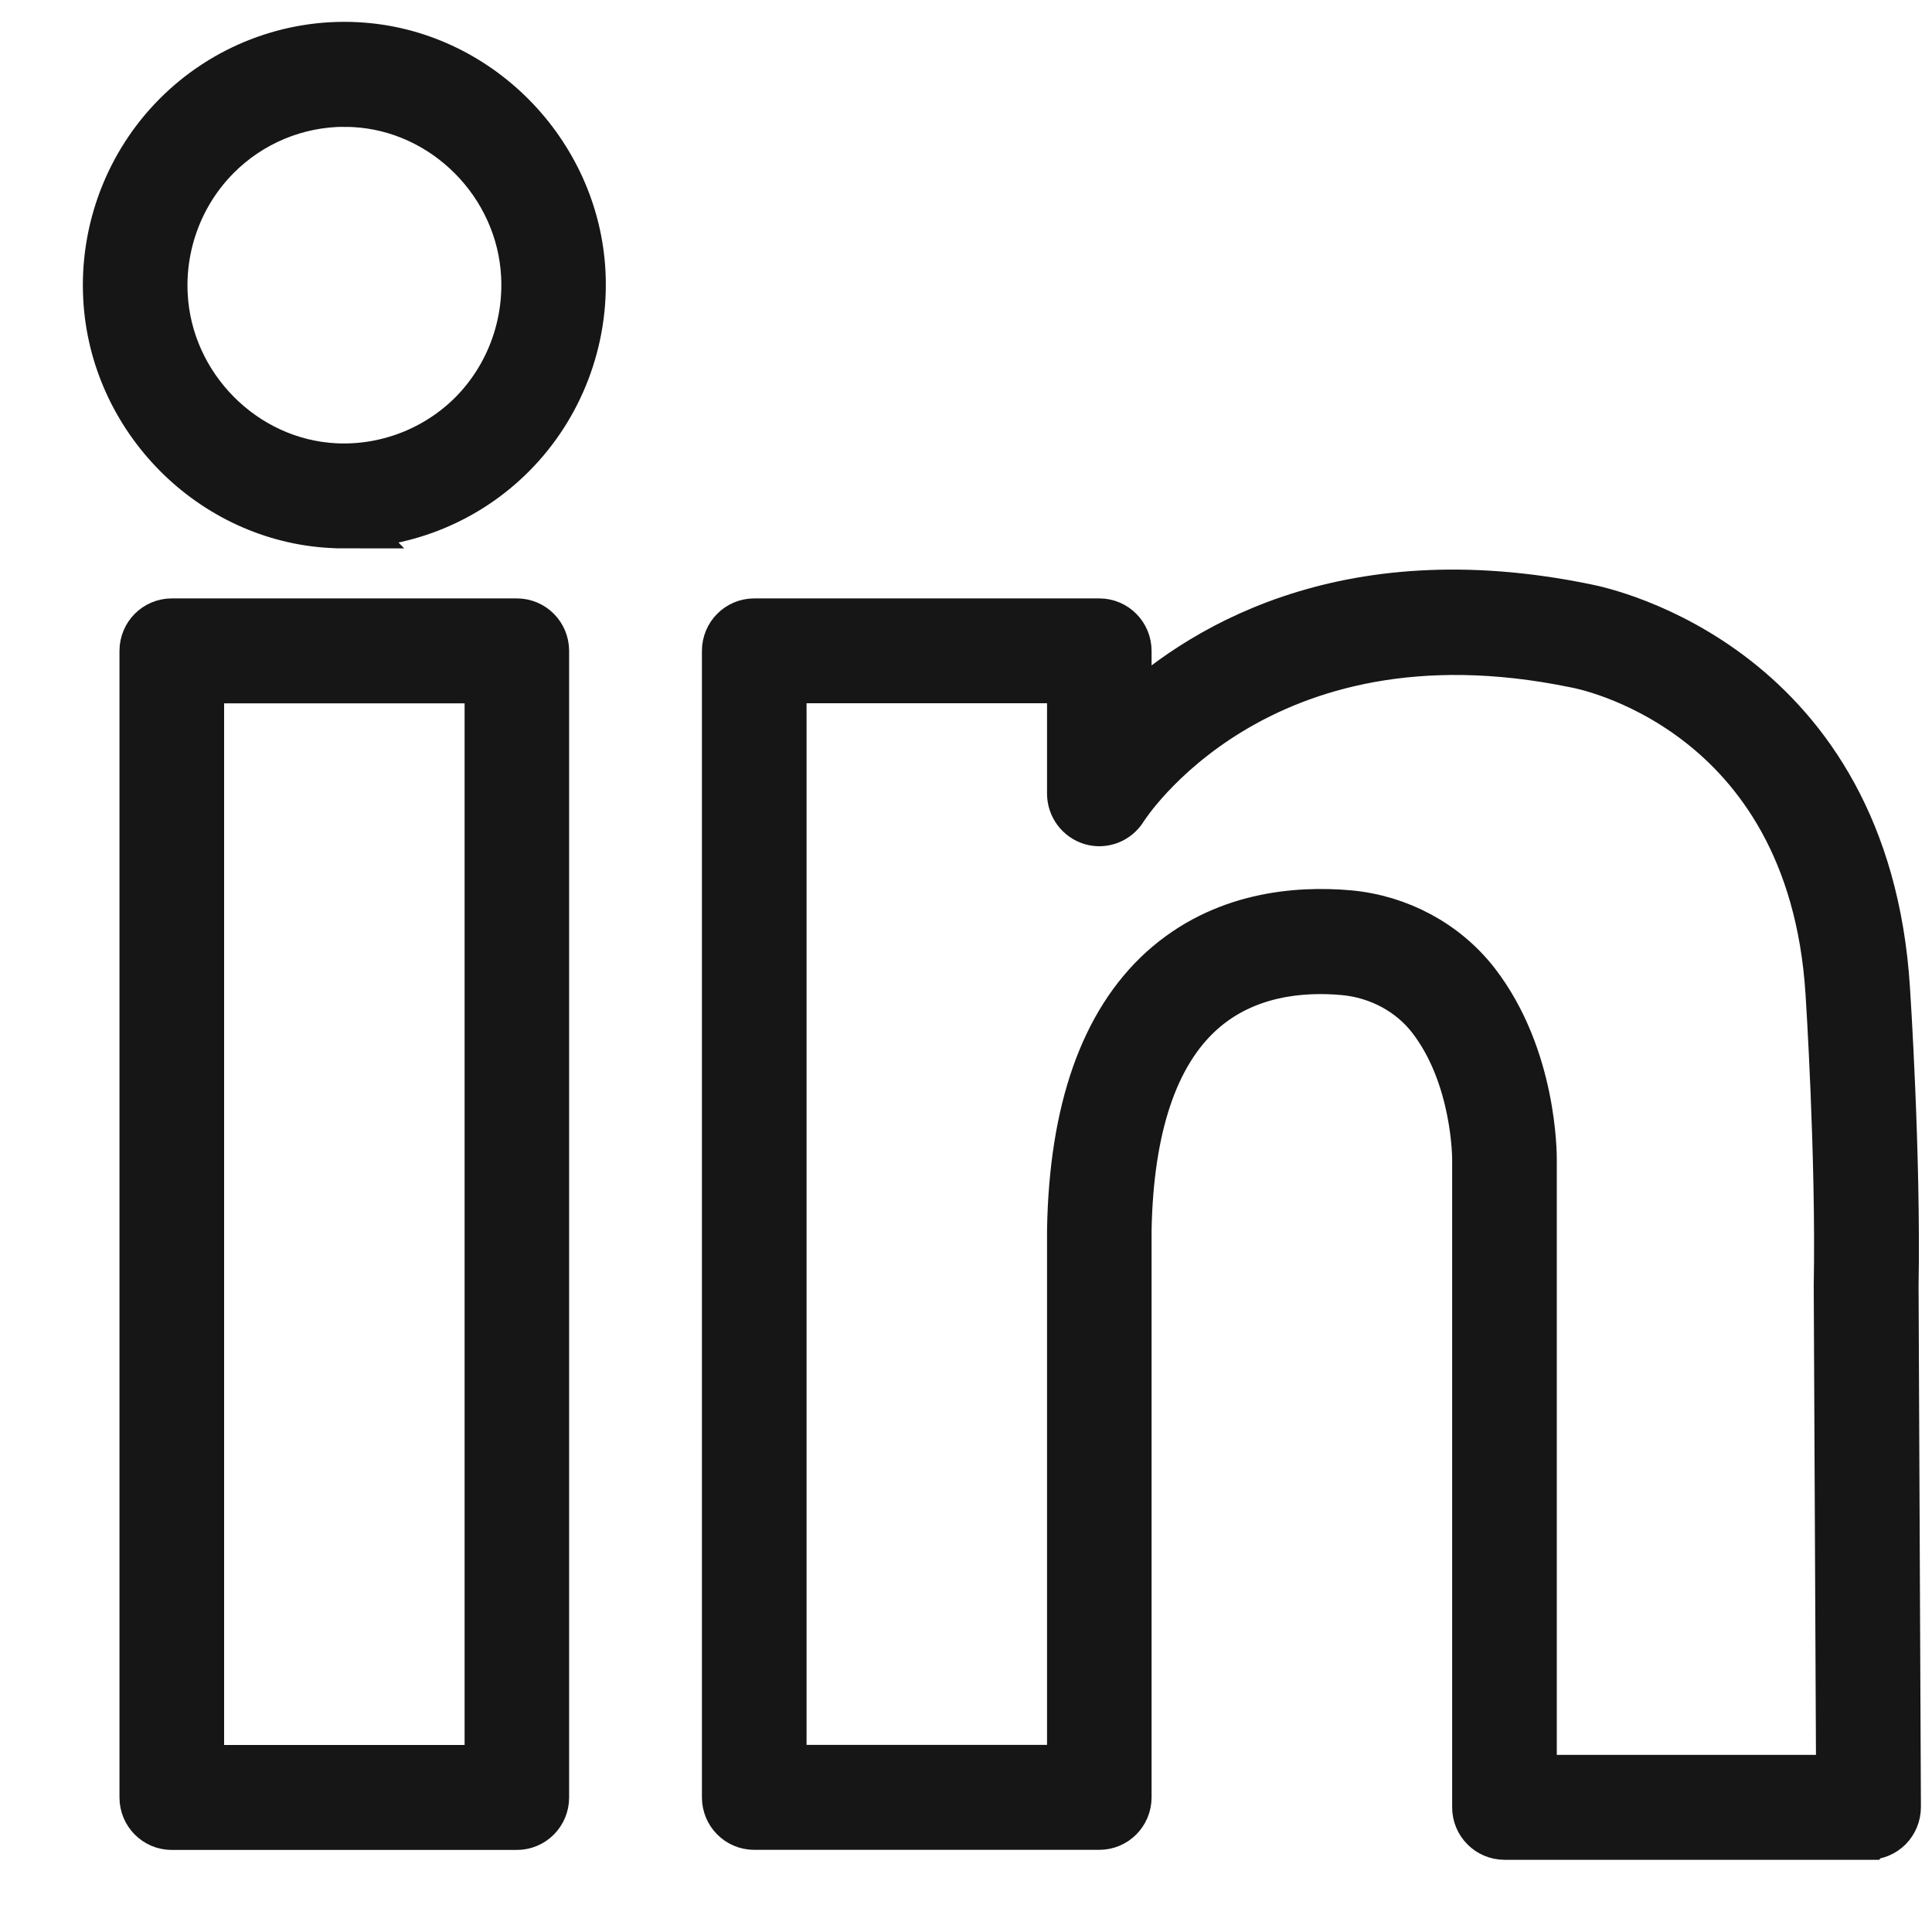 <svg width="19" height="19" viewBox="0 0 19 19" fill="none" xmlns="http://www.w3.org/2000/svg">
<path d="M5.083 17.943H1.689C1.543 17.943 1.425 17.824 1.425 17.677V6.401C1.425 6.254 1.543 6.135 1.689 6.135H5.083C5.229 6.135 5.347 6.254 5.347 6.401V17.677C5.347 17.824 5.229 17.943 5.083 17.943ZM1.954 17.411H4.819V6.667H1.954V17.411Z" fill="#161616" stroke="#161616" stroke-width="0.5" stroke-miterlimit="10"/>
<path d="M3.384 5.143C3.345 5.143 3.305 5.143 3.266 5.14C2.093 5.08 1.128 4.108 1.068 2.925C1.034 2.264 1.281 1.617 1.745 1.15C2.208 0.683 2.852 0.433 3.507 0.468C4.68 0.528 5.645 1.501 5.705 2.682C5.738 3.343 5.491 3.991 5.027 4.457C4.591 4.896 3.998 5.142 3.383 5.142L3.384 5.143ZM3.39 0.997C2.914 0.997 2.456 1.187 2.119 1.527C1.761 1.888 1.57 2.388 1.596 2.899C1.642 3.812 2.388 4.563 3.294 4.609C3.799 4.634 4.297 4.443 4.656 4.083C5.014 3.722 5.204 3.222 5.178 2.71C5.132 1.798 4.387 1.047 3.481 1C3.45 0.998 3.42 0.998 3.39 0.998V0.997Z" fill="#161616" stroke="#161616" stroke-width="0.5" stroke-miterlimit="10"/>
<path d="M18.376 18.04H14.796C14.65 18.04 14.531 17.921 14.531 17.774V11.403C14.531 11.392 14.534 10.581 14.084 10.001C13.879 9.738 13.564 9.569 13.218 9.537C12.816 9.5 12.242 9.54 11.797 9.943C11.337 10.359 11.094 11.085 11.075 12.098V17.676C11.075 17.823 10.957 17.942 10.811 17.942H7.417C7.271 17.942 7.153 17.823 7.153 17.676V6.401C7.153 6.254 7.271 6.135 7.417 6.135H10.811C10.957 6.135 11.075 6.254 11.075 6.401V7.084C11.761 6.422 13.198 5.496 15.598 5.992C15.778 6.027 18.336 6.576 18.534 9.729C18.535 9.745 18.641 11.349 18.618 12.648L18.641 17.772C18.641 17.843 18.613 17.91 18.564 17.961C18.514 18.011 18.447 18.039 18.377 18.039L18.376 18.04ZM15.059 17.508H18.11L18.087 12.646C18.11 11.364 18.007 9.78 18.006 9.765C17.828 6.93 15.526 6.52 15.502 6.516C15.499 6.516 15.496 6.515 15.492 6.514C12.351 5.866 11.048 7.925 11.036 7.946C10.973 8.047 10.852 8.095 10.739 8.062C10.626 8.029 10.547 7.924 10.547 7.805V6.666H7.682V17.41H10.547V12.093C10.568 10.921 10.87 10.066 11.443 9.546C12.03 9.016 12.757 8.96 13.265 9.005C13.755 9.05 14.205 9.293 14.5 9.672C15.066 10.403 15.06 11.366 15.06 11.406V17.507L15.059 17.508Z" fill="#161616" stroke="#161616" stroke-width="0.5" stroke-miterlimit="10"/>
</svg>

